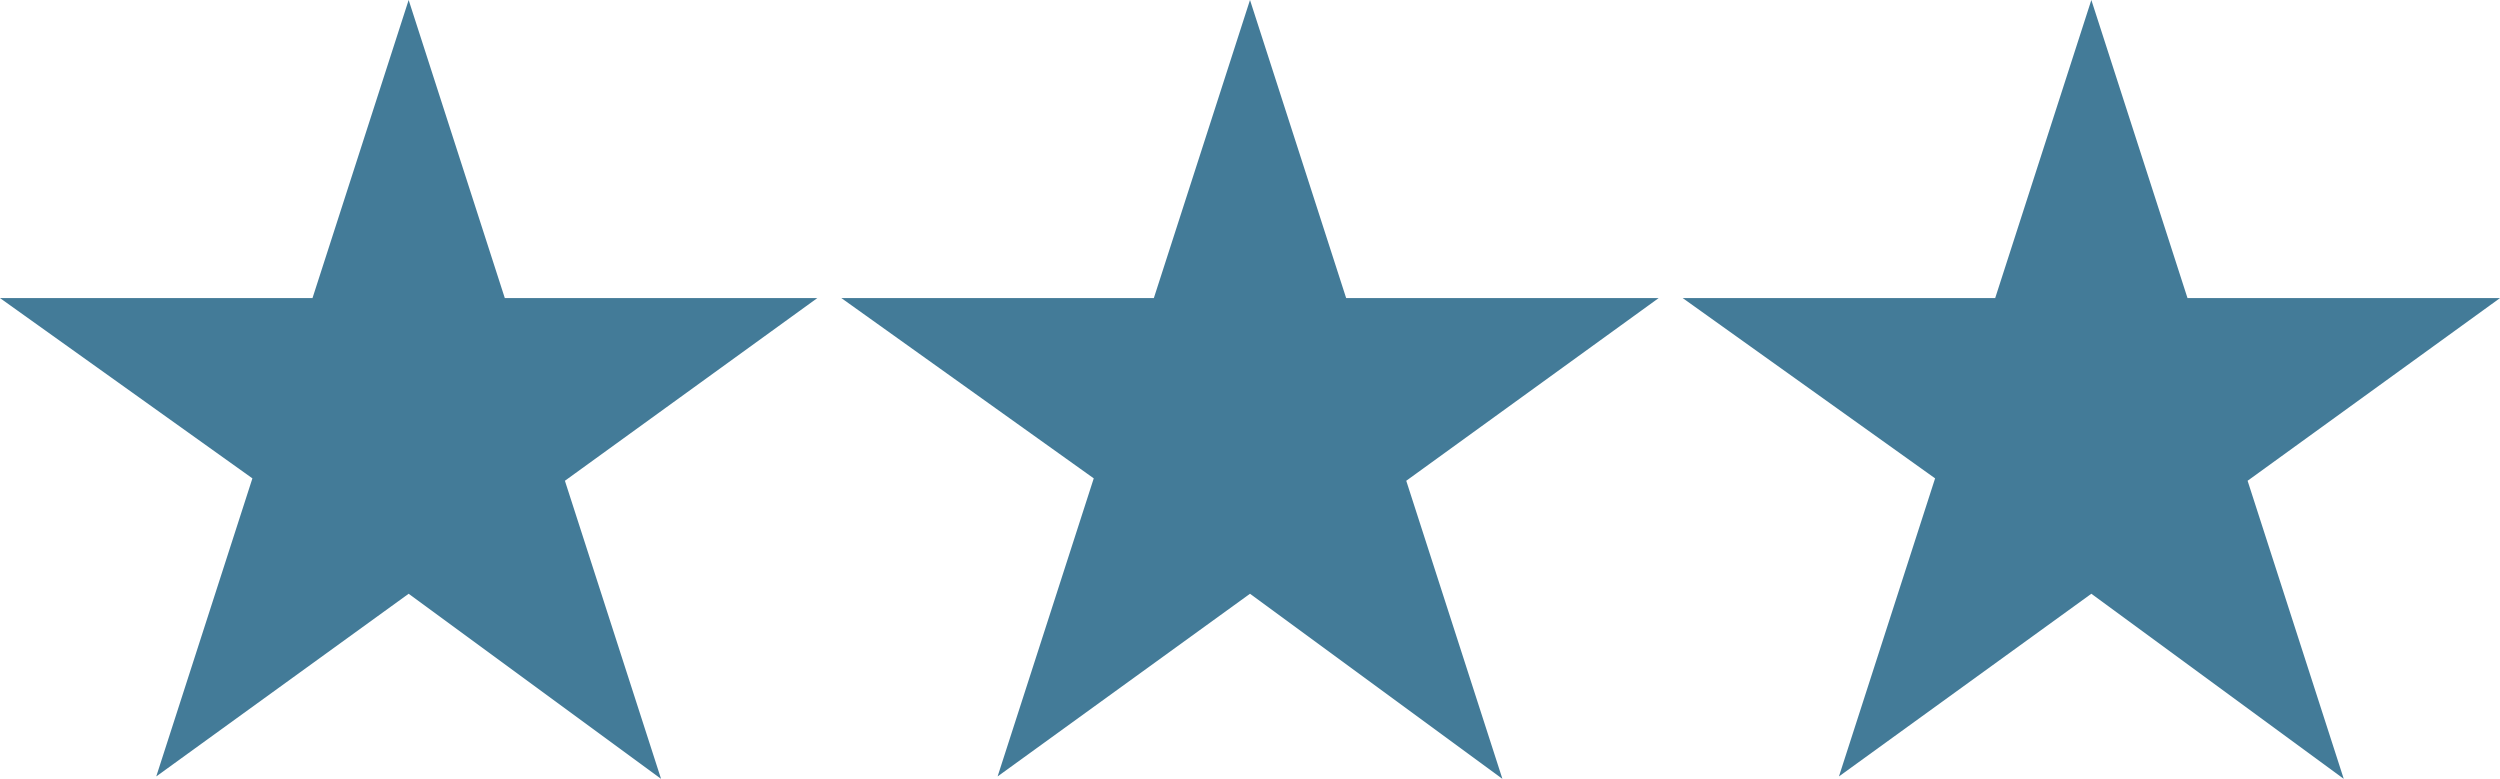 <svg xmlns="http://www.w3.org/2000/svg" viewBox="0 0 104 32.4"><path d="M17 0l4 12.4h13L23.5 20l4 12.4L17 24.7 6.5 32.3l4-12.4L0 12.4h13L17 0zm35 0l4 12.4h13L58.5 20l4 12.4L52 24.7l-10.5 7.6 4-12.4L35 12.4h13L52 0zm35 0l4 12.4h13L93.5 20l4 12.4L87 24.7l-10.5 7.6 4-12.4L70 12.4h13L87 0z" fill="#437b98"/></svg>